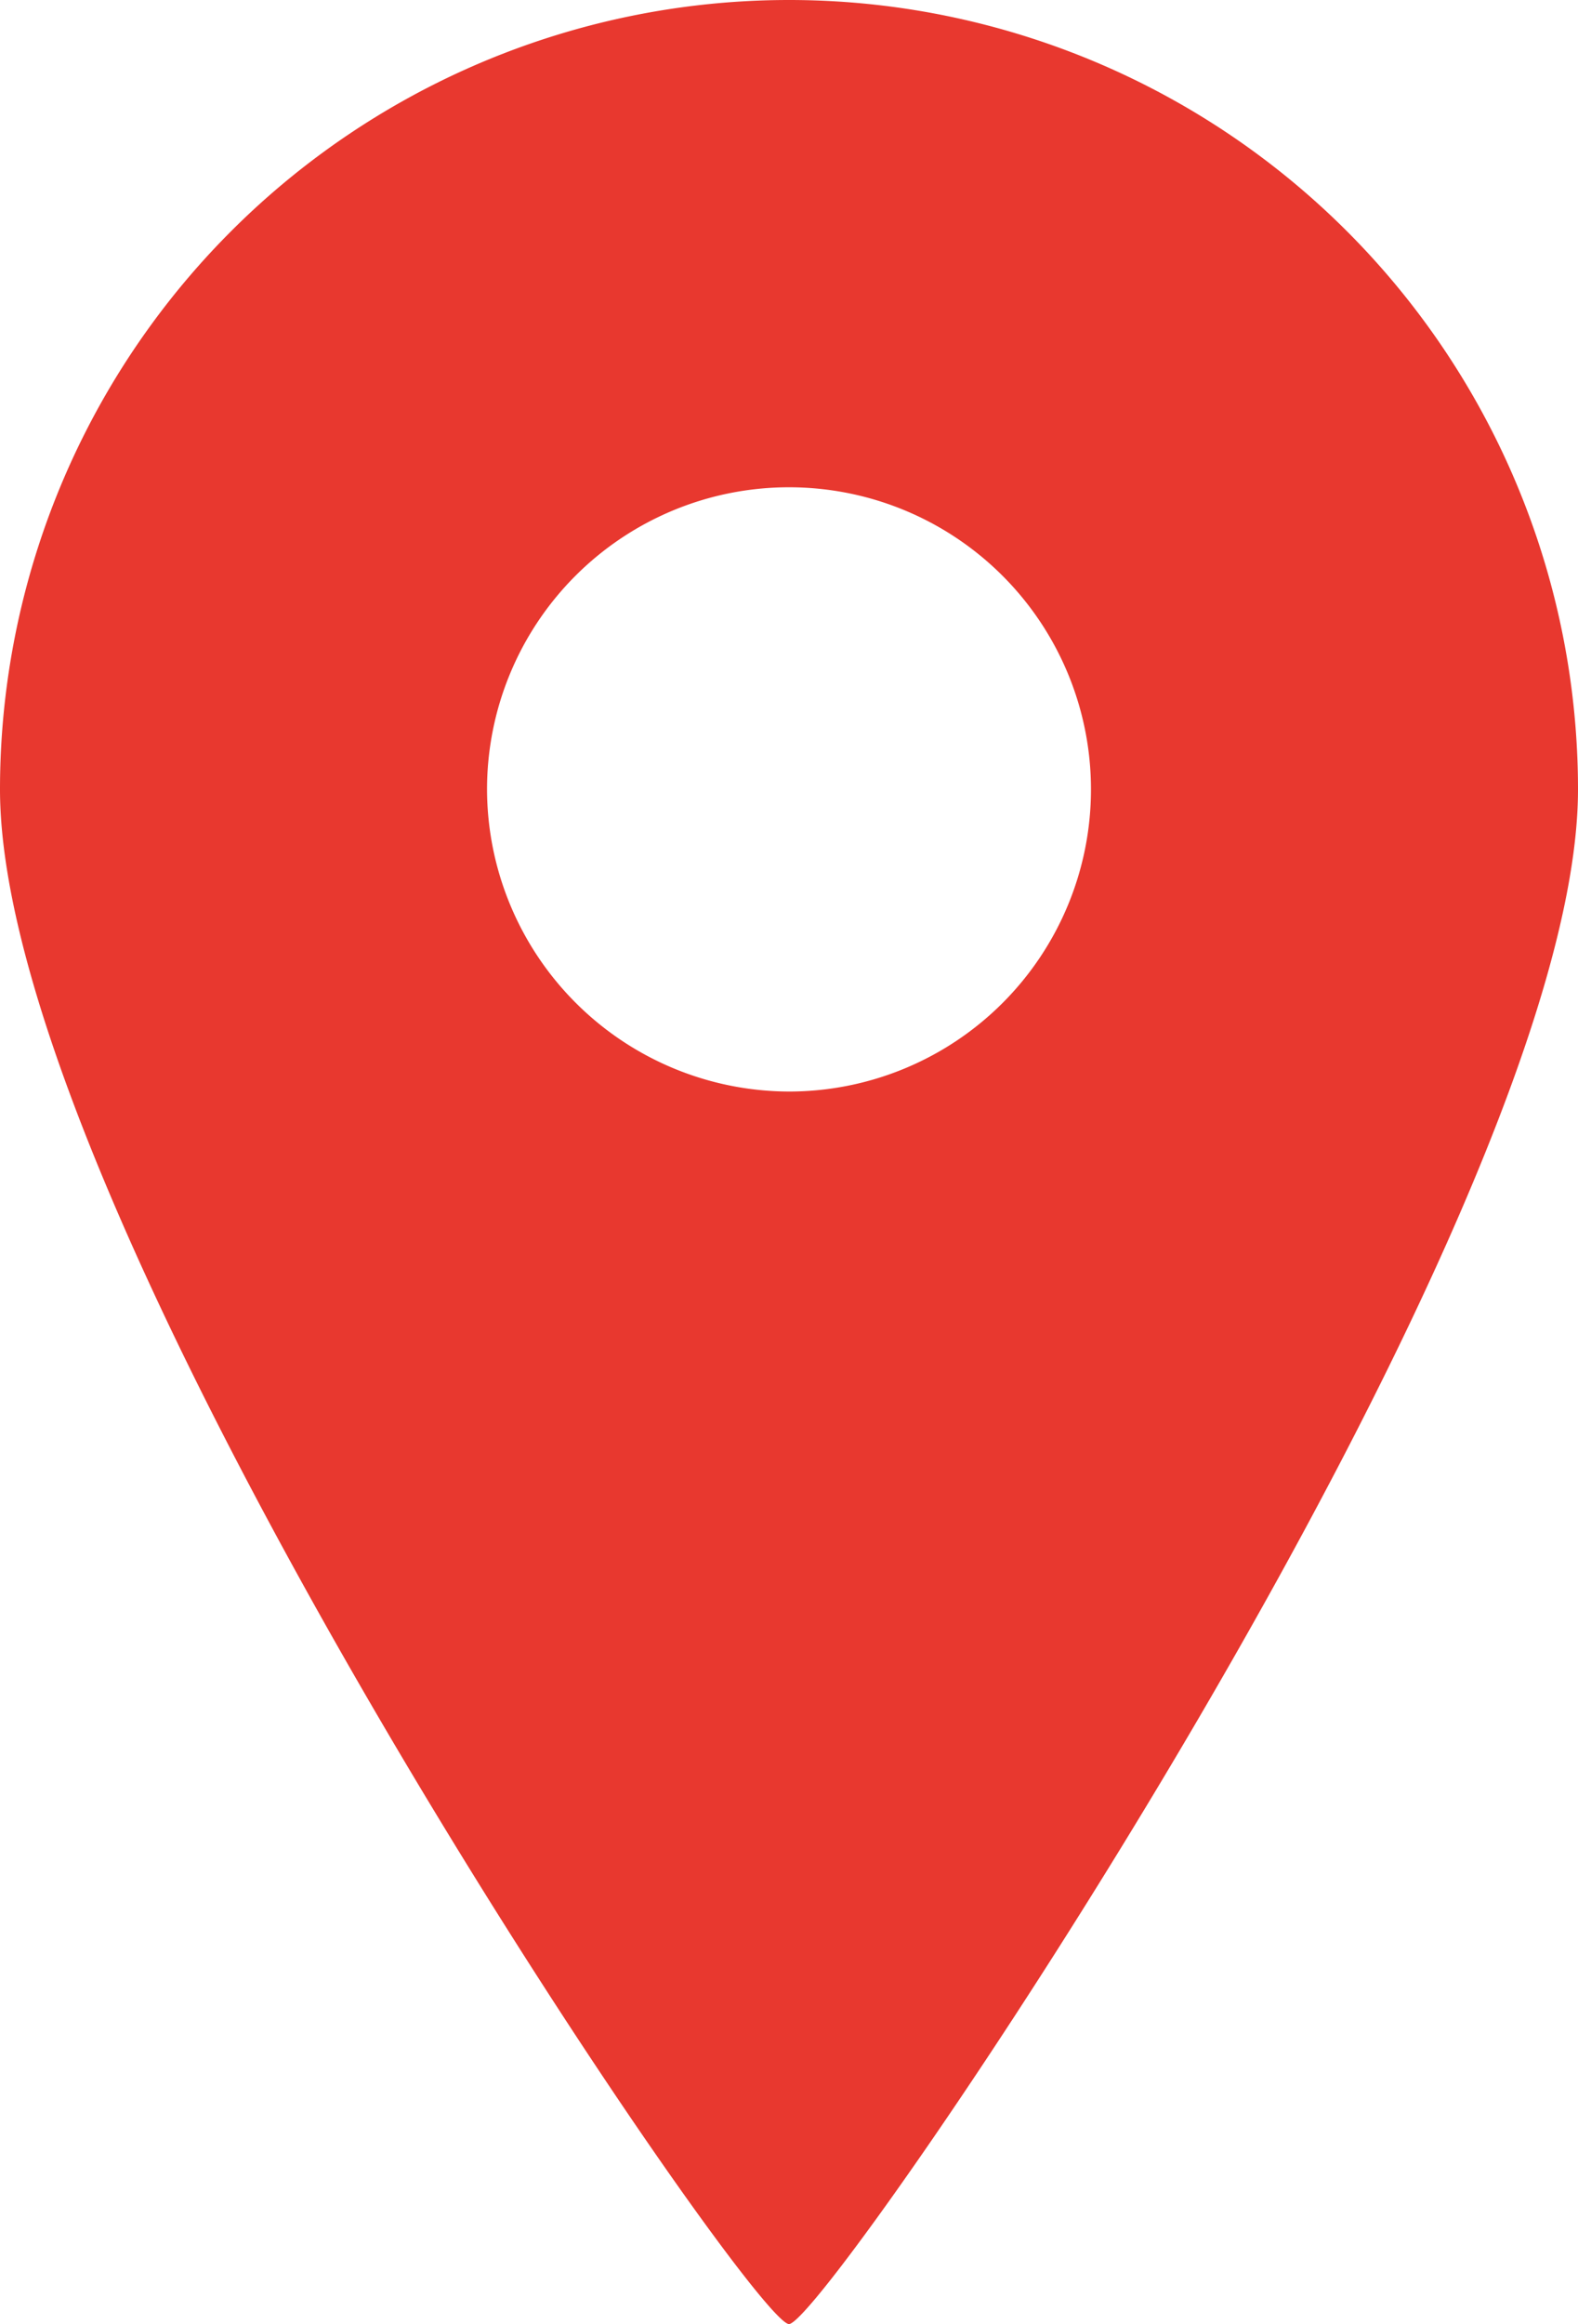 <svg xmlns="http://www.w3.org/2000/svg" width="20.38" height="30" viewBox="0 0 20.38 30"><defs><style>.cls-1{fill:#e8382f;}</style></defs><g id="レイヤー_2" data-name="レイヤー 2"><g id="object"><path class="cls-1" d="M10.19,30c.48,0,10.19-14.18,10.19-19.81A10.19,10.19,0,0,0,0,10.19C0,15.82,9.7,30,10.19,30ZM6.29,10.19a3.9,3.9,0,1,1,3.9,3.9A3.91,3.91,0,0,1,6.29,10.19Z"/></g></g></svg>